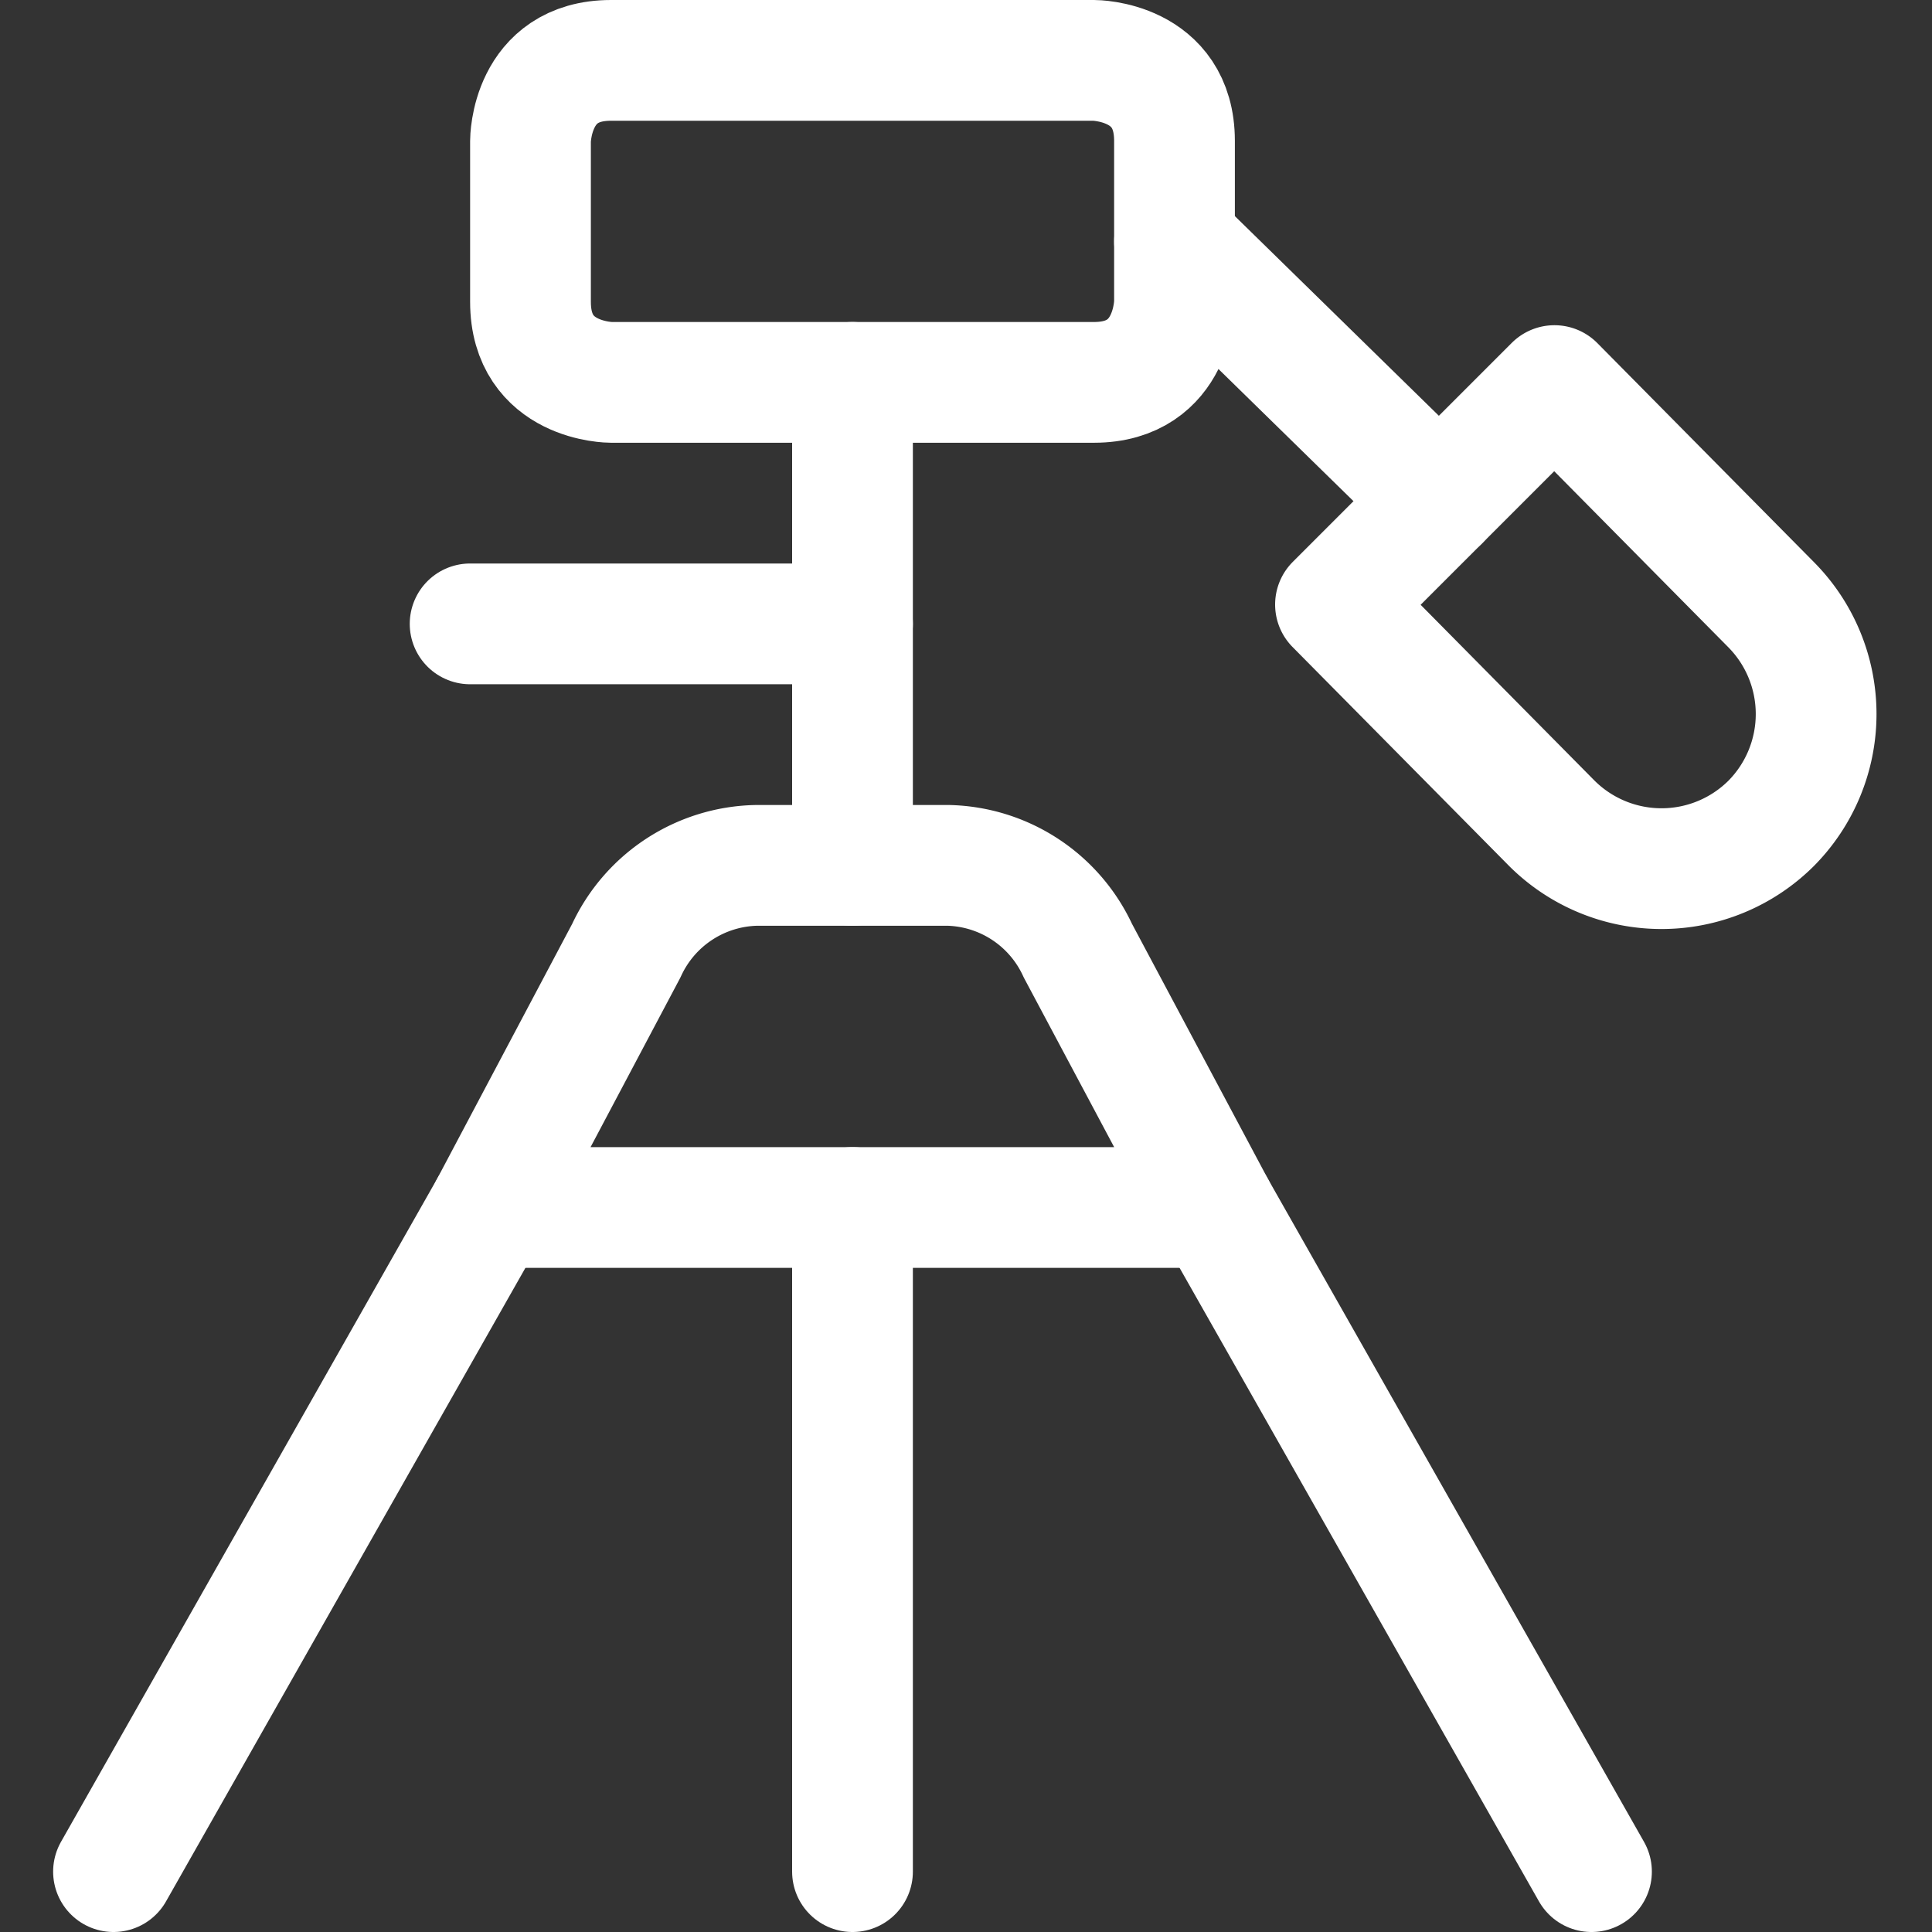 <svg xmlns="http://www.w3.org/2000/svg" viewBox="0 0 24 24" id="Photography-Equipment-Tripod--Streamline-Ultimate" height="24" width="24">
  <rect x="0" y="0" width="24" height="24" fill="#333333" stroke="none"/>
  <desc>
    Photography Equipment Tripod Streamline Icon: https://streamlinehq.com
  </desc>
  <g>
    <path d="m14.59 3 3.29 3.22" fill="none" stroke="#ffffff" stroke-linecap="round" stroke-linejoin="round" stroke-width="1.5"></path>
    <path d="m10.59 23.25 0 -8.25" fill="none" stroke="#ffffff" stroke-linecap="round" stroke-linejoin="round" stroke-width="1.5"></path>
    <path d="M1.41 23.25 6.09 15" fill="none" stroke="#ffffff" stroke-linecap="round" stroke-linejoin="round" stroke-width="1.5"></path>
    <path d="M19.77 23.25 15.09 15" fill="none" stroke="#ffffff" stroke-linecap="round" stroke-linejoin="round" stroke-width="1.5"></path>
    <path d="m15.09 15 -1.7 -3.19a1.82 1.82 0 0 0 -1.61 -1.06H9.4a1.82 1.82 0 0 0 -1.62 1.06L6.09 15Z" fill="none" stroke="#ffffff" stroke-linecap="round" stroke-linejoin="round" stroke-width="1.5"></path>
    <path d="m10.59 10.75 0 -6" fill="none" stroke="#ffffff" stroke-linecap="round" stroke-linejoin="round" stroke-width="1.5"></path>
    <path d="m5.84 7.75 4.75 0" fill="none" stroke="#ffffff" stroke-linecap="round" stroke-linejoin="round" stroke-width="1.5"></path>
    <path d="M19.31 4.79 22 7.51a1.93 1.93 0 0 1 0 2.72h0a1.93 1.93 0 0 1 -2.72 0l-2.69 -2.72Z" fill="none" stroke="#ffffff" stroke-linecap="round" stroke-linejoin="round" stroke-width="1.5"></path>
    <path d="M7.59 0.75h6s1 0 1 1v2s0 1 -1 1h-6s-1 0 -1 -1v-2s0 -1 1 -1" fill="none" stroke="#ffffff" stroke-linecap="round" stroke-linejoin="round" stroke-width="1.5"></path>
  </g>
</svg>
